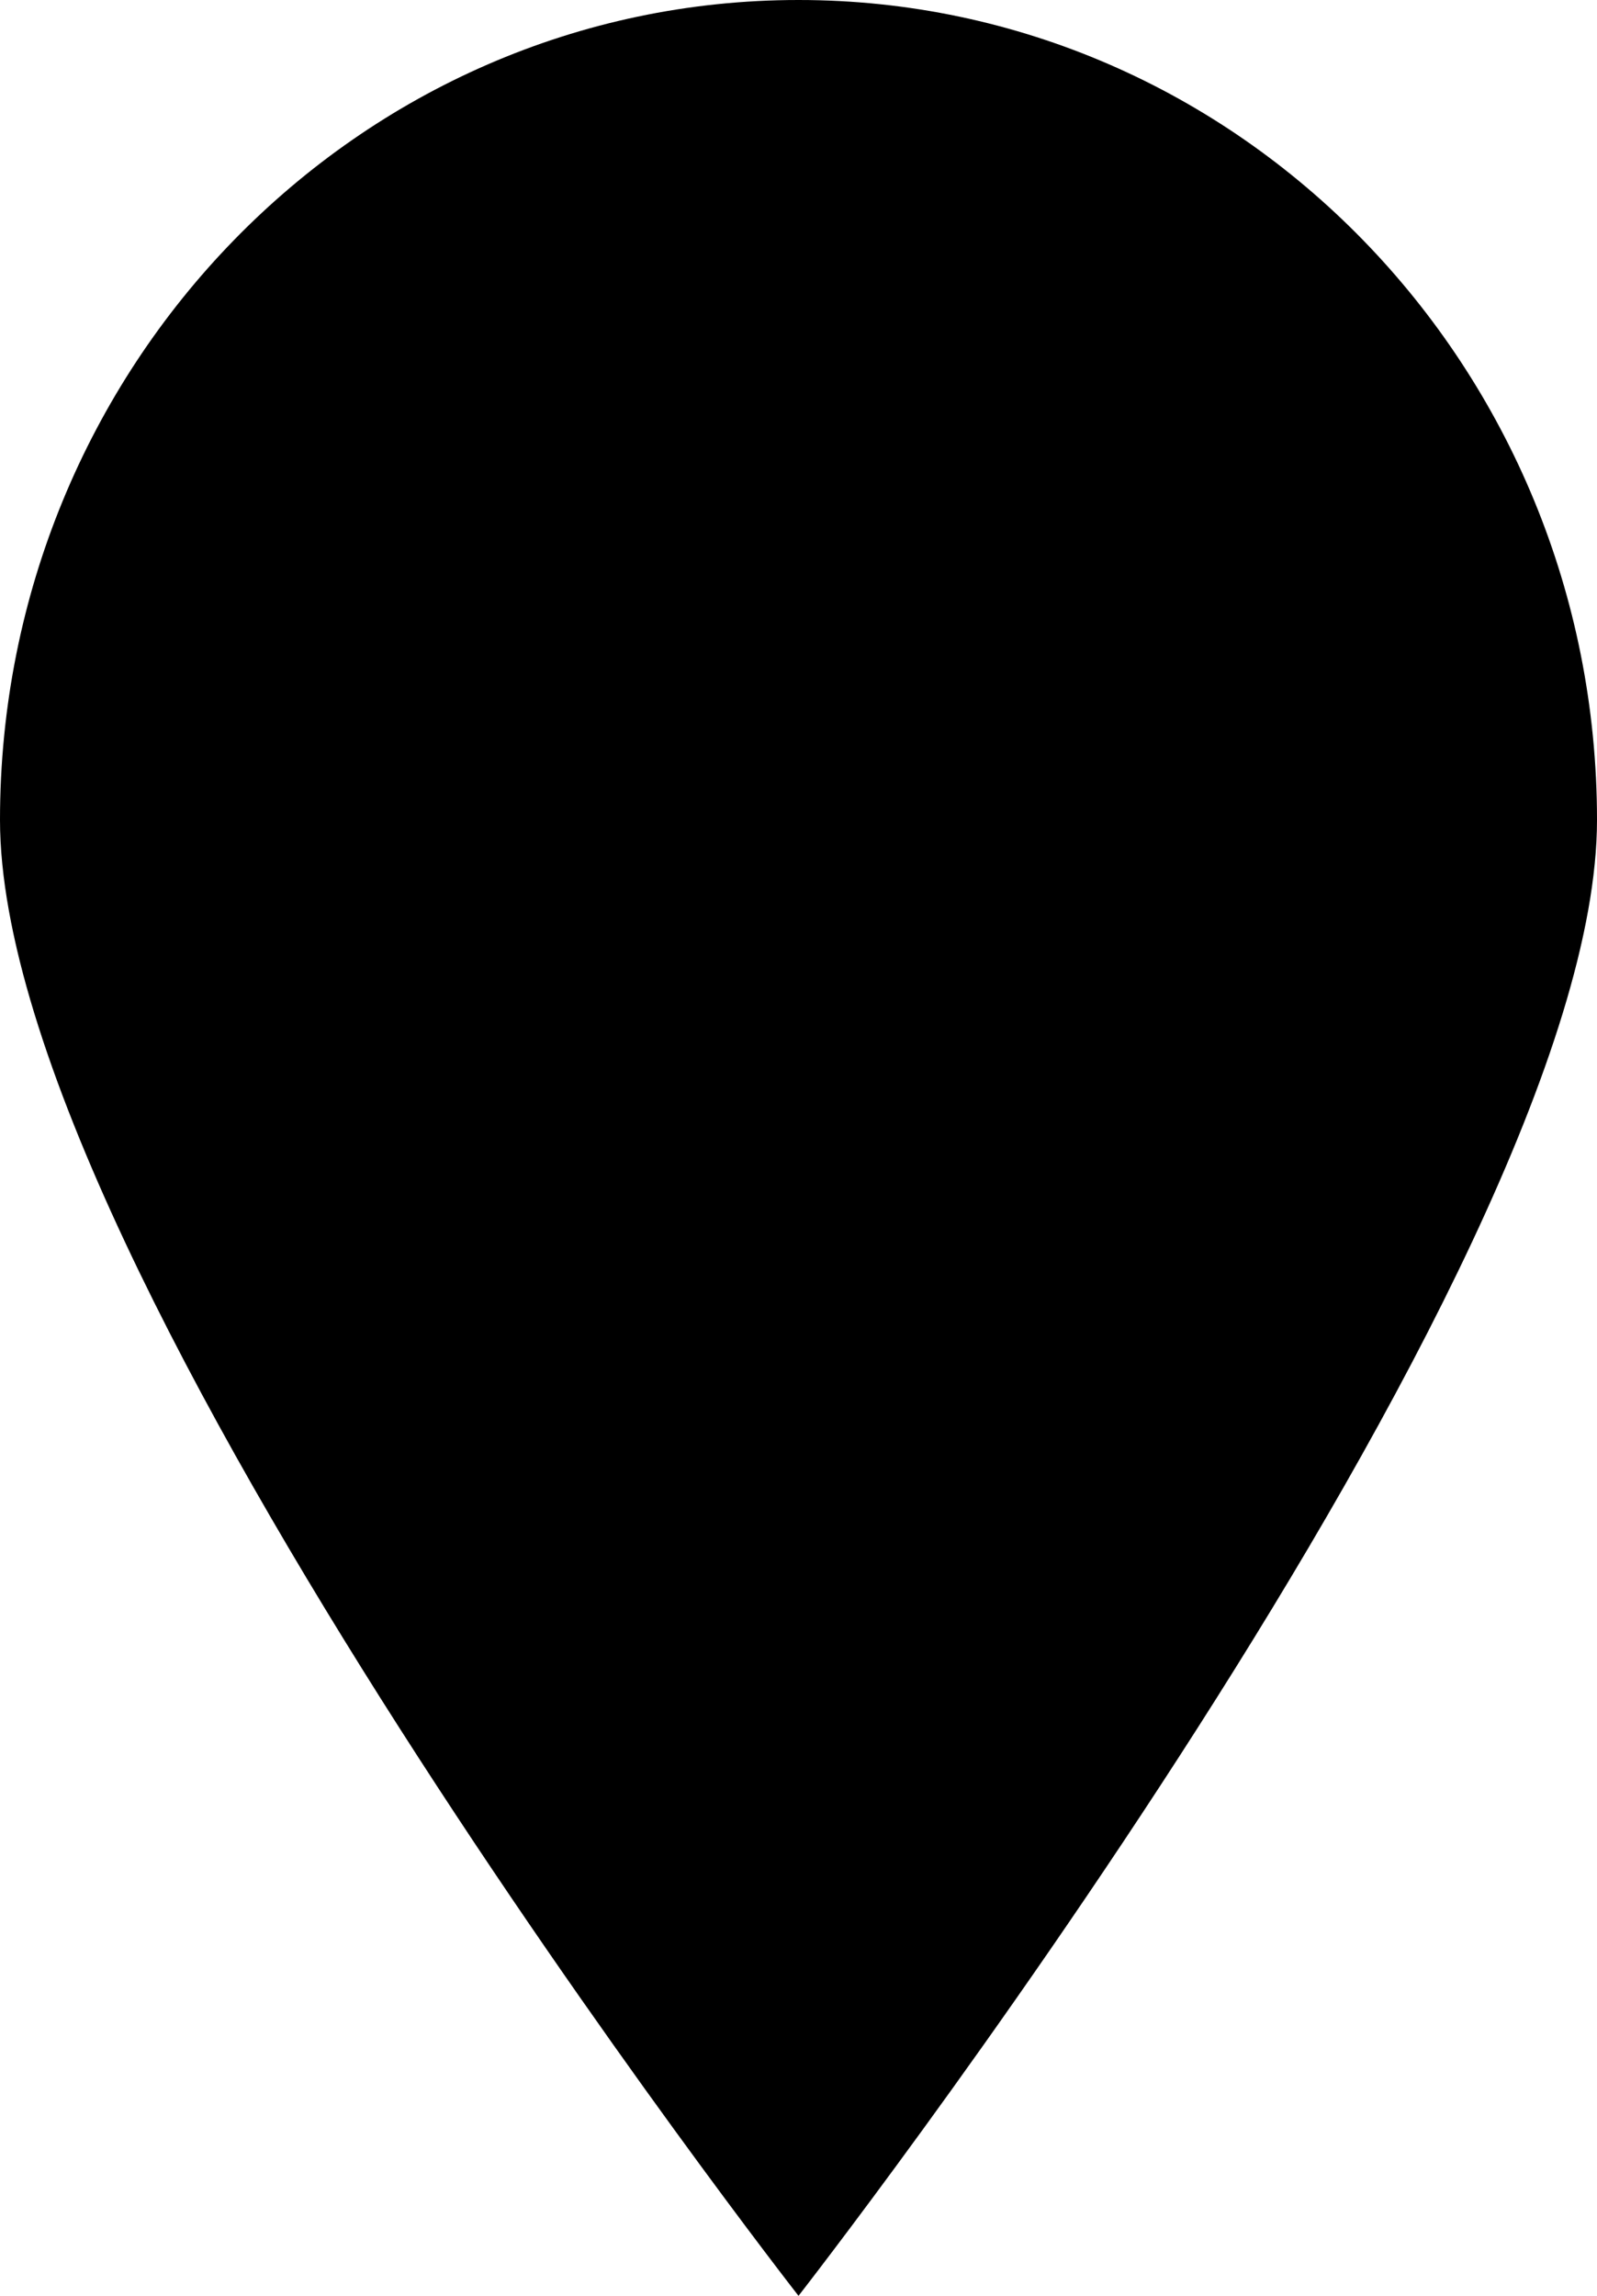 <svg width="16" height="23" viewBox="0 0 16 23" fill="none" xmlns="http://www.w3.org/2000/svg">
<path d="M16 8.214C16 12.751 8 23 8 23C8 23 0 12.751 0 8.214C0 3.678 3.582 0 8 0C12.418 0 16 3.678 16 8.214Z" fill="black"/>
</svg>
